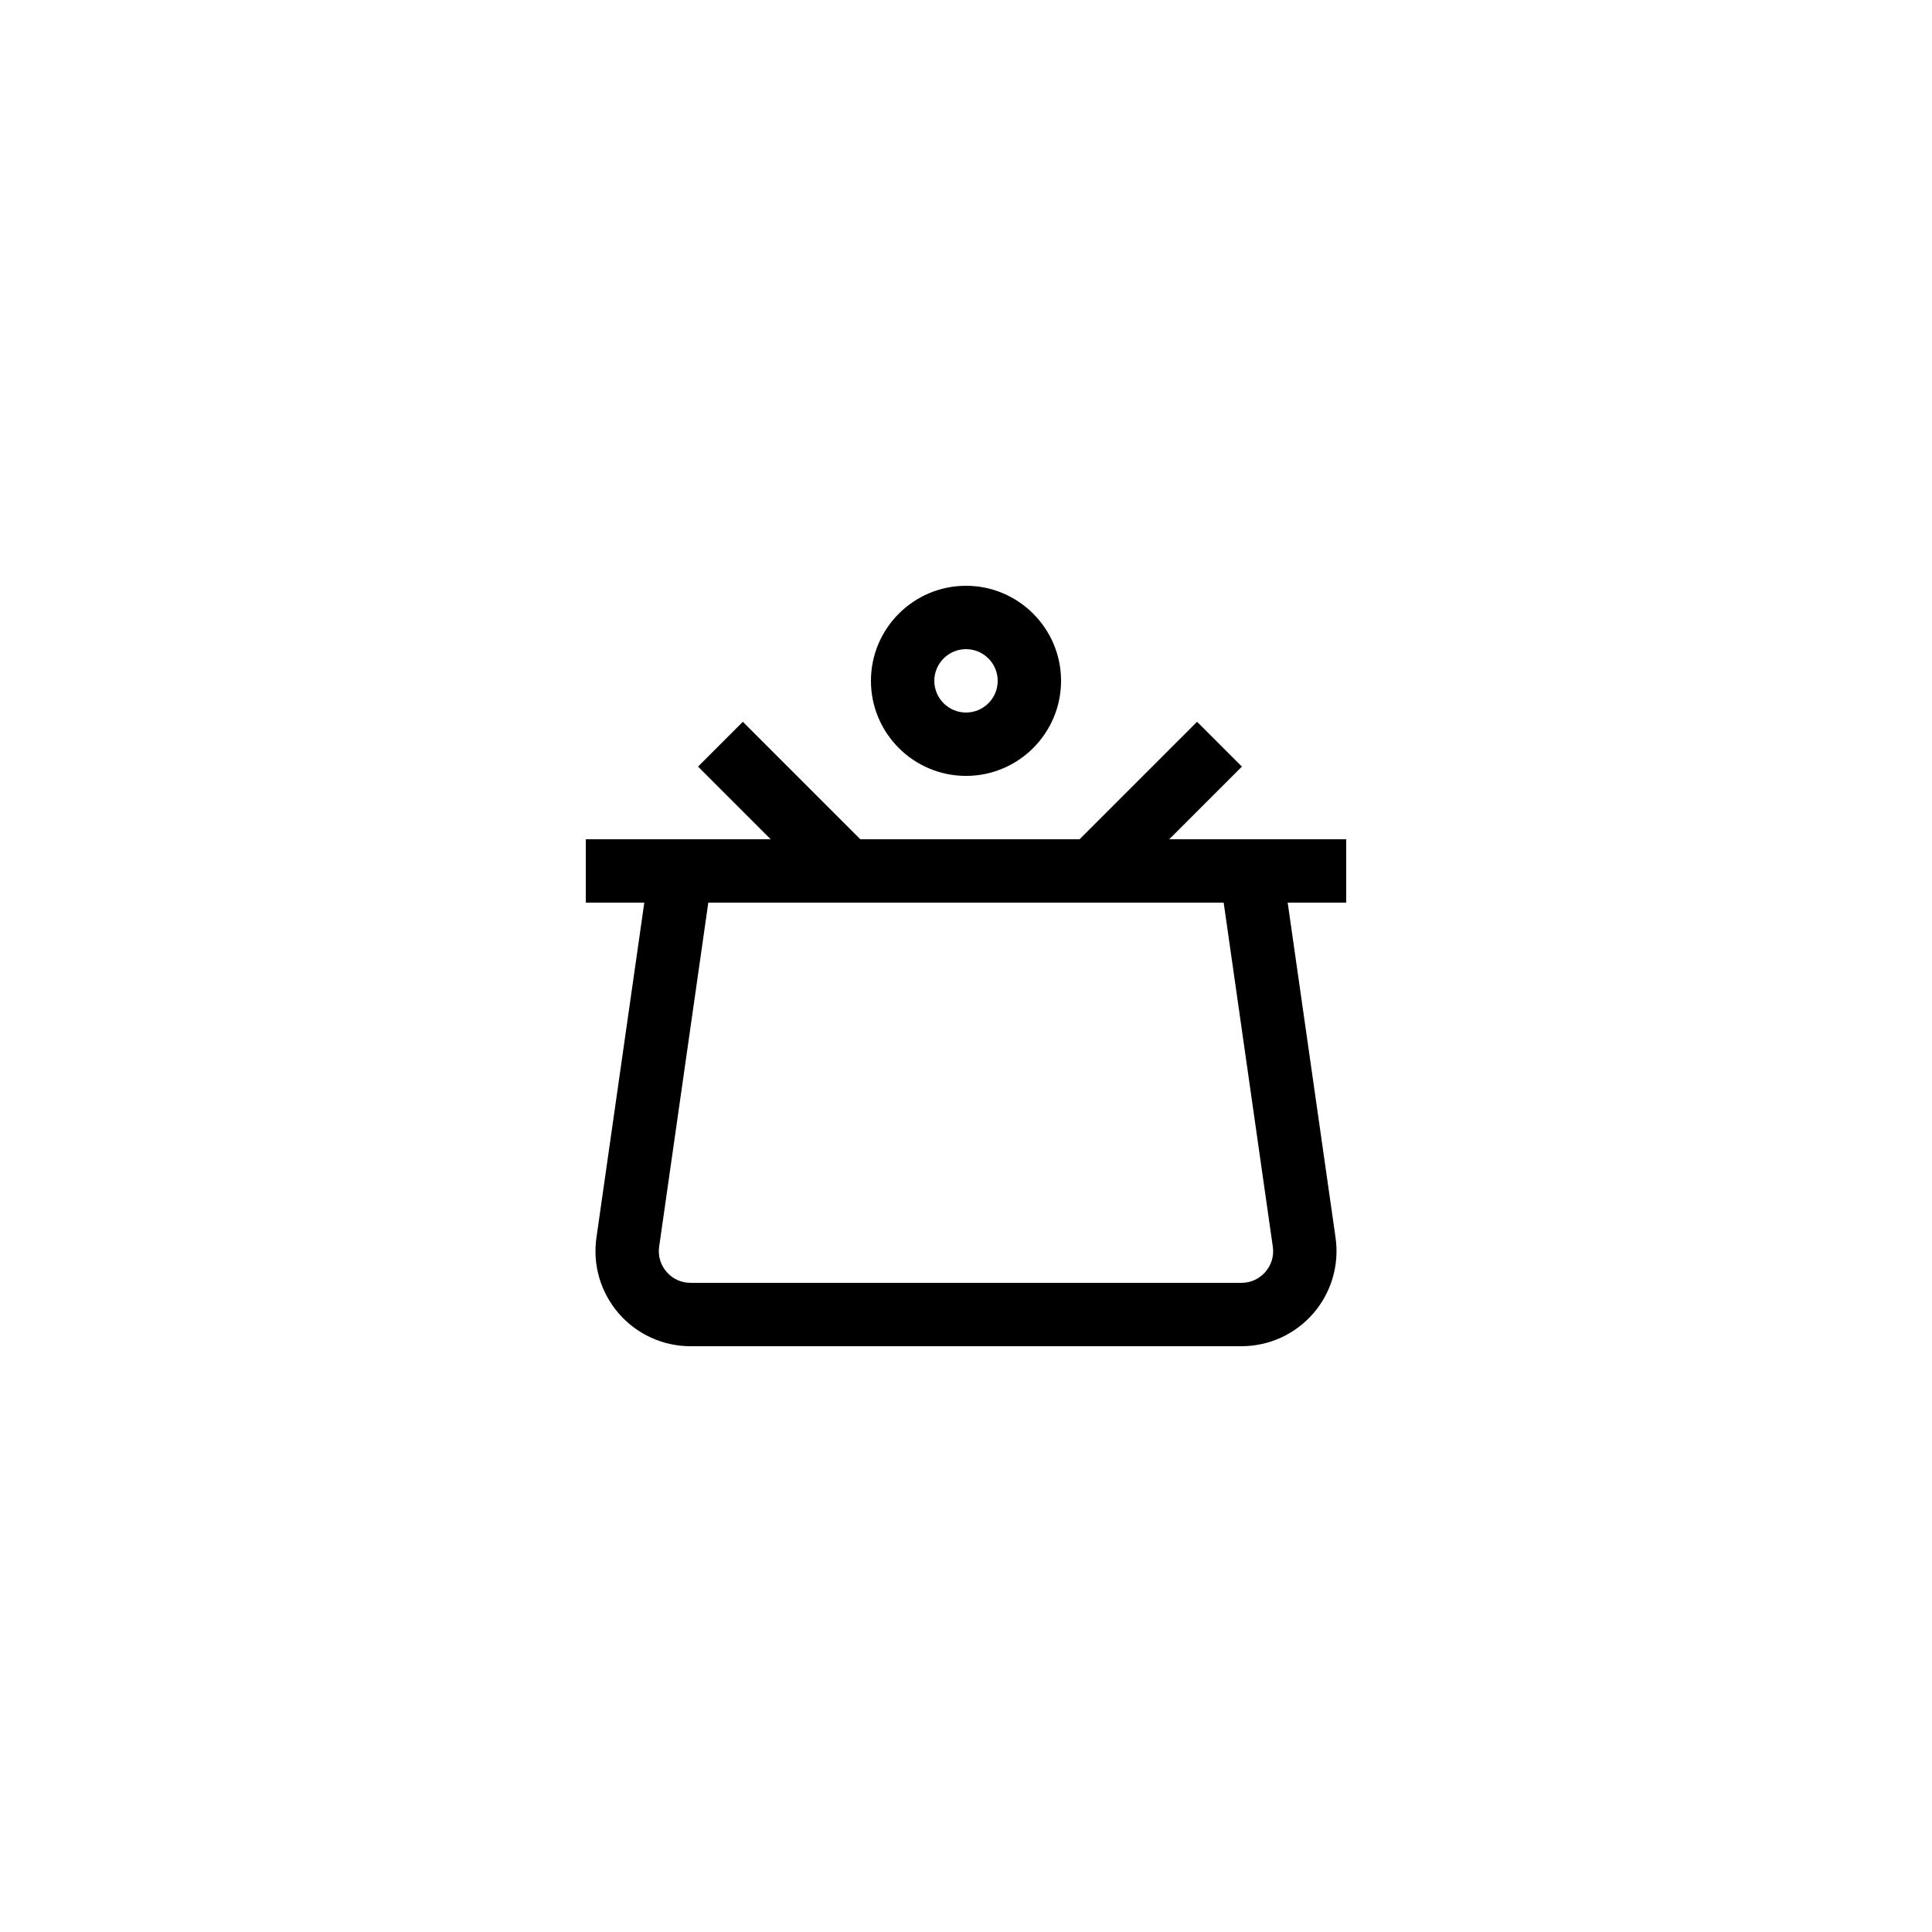 <?xml version="1.0" encoding="UTF-8"?>
<!-- Uploaded to: SVG Repo, www.svgrepo.com, Generator: SVG Repo Mixer Tools -->
<svg fill="#000000" width="800px" height="800px" version="1.1" viewBox="144 144 512 512" xmlns="http://www.w3.org/2000/svg">
 <g>
  <path d="m500.76 366.41h-46.906l19.254-19.254-11.875-11.875-31.125 31.129h-58.121l-31.129-31.129-11.875 11.875 19.254 19.254h-49v16.793h15.508l-12.688 88.797c-1.035 7.242 1.125 14.555 5.914 20.074 4.785 5.519 11.715 8.688 19.02 8.688h146.01c7.305 0 14.234-3.164 19.023-8.684 4.789-5.519 6.945-12.832 5.914-20.074l-12.688-88.801h15.512zm-19.453 107.97c0.352 2.445-0.352 4.82-1.969 6.691-1.621 1.867-3.867 2.891-6.336 2.891h-146.01c-2.469 0-4.715-1.023-6.34-2.894-1.617-1.871-2.32-4.246-1.969-6.691l13.023-91.176h136.58z"/>
  <path d="m425.19 324.43c0-13.891-11.301-25.191-25.191-25.191s-25.191 11.301-25.191 25.191 11.301 25.191 25.191 25.191c13.895 0 25.191-11.301 25.191-25.191zm-33.586 0c0-4.633 3.766-8.398 8.398-8.398s8.398 3.766 8.398 8.398c0 4.633-3.766 8.398-8.398 8.398s-8.398-3.766-8.398-8.398z"/>
 </g>
</svg>
